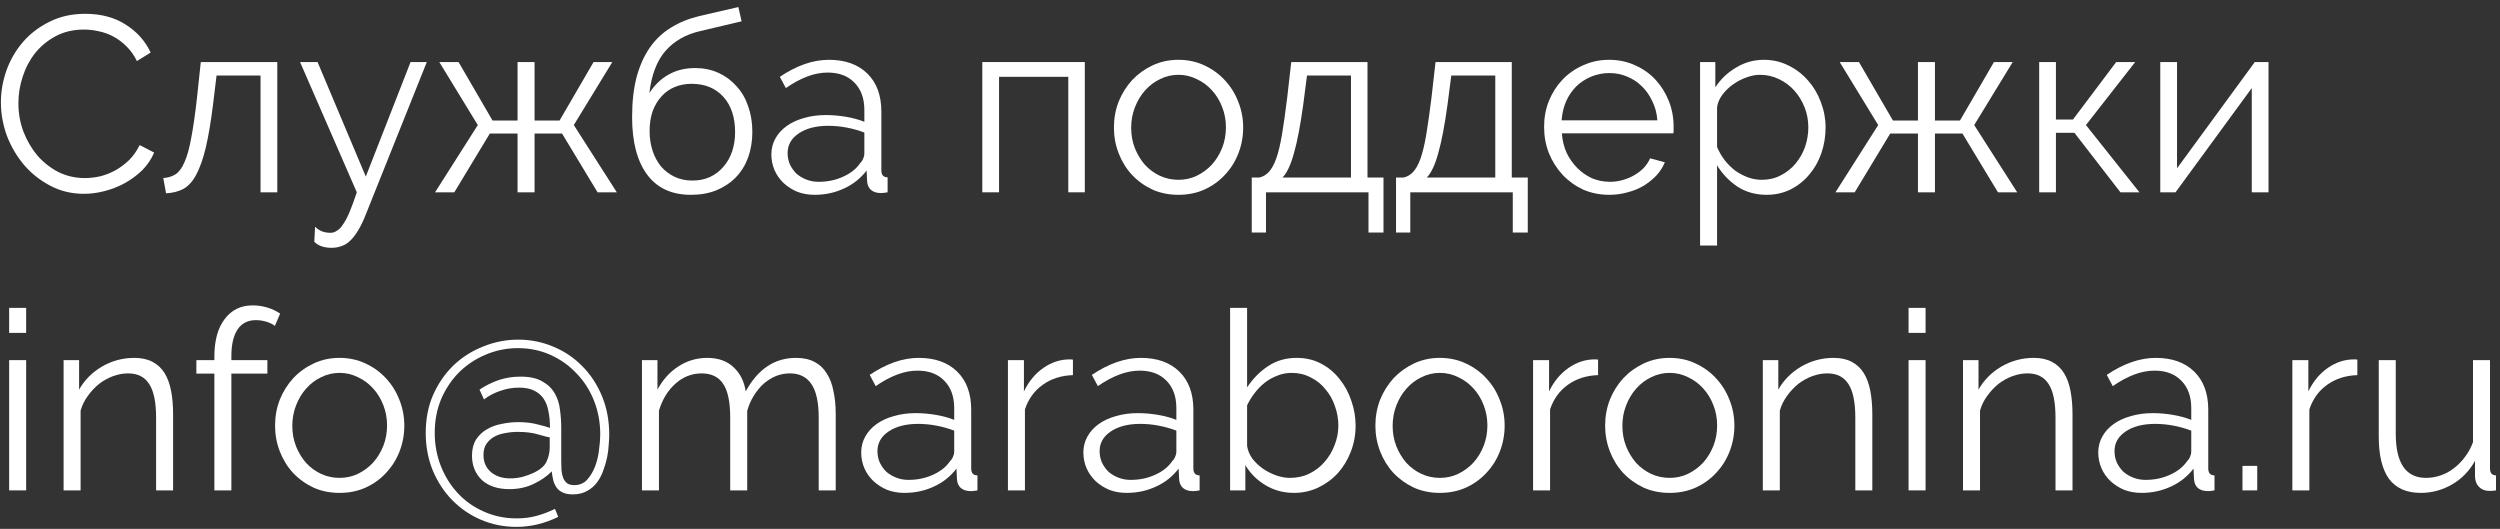 <?xml version="1.0" encoding="UTF-8"?> <svg xmlns="http://www.w3.org/2000/svg" width="260" height="55" viewBox="0 0 260 55" fill="none"><rect x="0" y="0" width="260" height="55" fill="#333333" stroke="none"/> <path d="M0.094 10.64C0.094 9.531 0.284 8.43 0.666 7.338C1.064 6.229 1.636 5.241 2.382 4.374C3.127 3.508 4.046 2.806 5.138 2.268C6.23 1.714 7.469 1.436 8.856 1.436C10.502 1.436 11.906 1.809 13.068 2.554C14.246 3.3 15.113 4.27 15.668 5.466L14.238 6.35C13.943 5.744 13.579 5.232 13.146 4.816C12.73 4.4 12.279 4.062 11.794 3.802C11.308 3.542 10.806 3.36 10.286 3.256C9.766 3.135 9.254 3.074 8.752 3.074C7.642 3.074 6.663 3.3 5.814 3.75C4.964 4.201 4.245 4.79 3.656 5.518C3.084 6.246 2.65 7.07 2.356 7.988C2.061 8.89 1.914 9.808 1.914 10.744C1.914 11.767 2.087 12.746 2.434 13.682C2.798 14.618 3.283 15.45 3.89 16.178C4.514 16.889 5.242 17.461 6.074 17.894C6.923 18.31 7.842 18.518 8.83 18.518C9.35 18.518 9.878 18.458 10.416 18.336C10.97 18.198 11.499 17.99 12.002 17.712C12.522 17.418 12.998 17.062 13.432 16.646C13.865 16.213 14.229 15.693 14.524 15.086L16.032 15.866C15.737 16.56 15.321 17.175 14.784 17.712C14.246 18.232 13.648 18.674 12.99 19.038C12.331 19.402 11.629 19.68 10.884 19.87C10.156 20.061 9.436 20.156 8.726 20.156C7.46 20.156 6.299 19.879 5.242 19.324C4.184 18.77 3.274 18.05 2.512 17.166C1.749 16.265 1.151 15.251 0.718 14.124C0.302 12.98 0.094 11.819 0.094 10.64Z" fill="white"></path> <path d="M16.982 18.518C17.467 18.484 17.892 18.354 18.256 18.128C18.62 17.886 18.932 17.461 19.192 16.854C19.469 16.23 19.703 15.381 19.894 14.306C20.102 13.232 20.301 11.836 20.492 10.12L20.882 6.454H28.838V20H27.096V7.858H22.52L22.156 10.874C21.931 12.677 21.679 14.168 21.402 15.346C21.125 16.508 20.795 17.444 20.414 18.154C20.05 18.848 19.608 19.342 19.088 19.636C18.568 19.914 17.961 20.07 17.268 20.104L16.982 18.518Z" fill="white"></path> <path d="M32.766 23.588C33.026 23.831 33.286 23.996 33.546 24.082C33.806 24.169 34.084 24.212 34.378 24.212C34.603 24.212 34.82 24.143 35.028 24.004C35.254 23.883 35.47 23.658 35.678 23.328C35.904 23.016 36.129 22.592 36.354 22.054C36.58 21.517 36.831 20.832 37.108 20L31.206 6.454H33.026L38.044 18.362L42.698 6.454H44.388L38.07 22.236C37.81 22.912 37.541 23.476 37.264 23.926C37.004 24.377 36.727 24.741 36.432 25.018C36.155 25.296 35.852 25.486 35.522 25.59C35.21 25.712 34.864 25.772 34.482 25.772C33.702 25.772 33.104 25.564 32.688 25.148L32.766 23.588Z" fill="white"></path> <path d="M47.69 6.454L51.226 12.538H53.826V6.454H55.594V12.538H58.194L61.73 6.454H63.68L59.676 13.006L64.148 20H62.146L58.454 13.89H55.594V20H53.826V13.89H50.94L47.248 20H45.246L49.692 13.006L45.688 6.454H47.69Z" fill="white"></path> <path d="M72.836 3.23C71.31 3.577 70.097 4.27 69.196 5.31C68.312 6.333 67.757 7.789 67.532 9.678C68.069 8.846 68.736 8.205 69.534 7.754C70.331 7.304 71.25 7.078 72.29 7.078C73.174 7.078 73.98 7.243 74.708 7.572C75.436 7.902 76.06 8.361 76.58 8.95C77.117 9.522 77.524 10.216 77.802 11.03C78.096 11.845 78.244 12.738 78.244 13.708C78.244 14.679 78.096 15.572 77.802 16.386C77.507 17.184 77.082 17.868 76.528 18.44C75.973 19.012 75.297 19.463 74.5 19.792C73.72 20.104 72.836 20.26 71.848 20.26C69.854 20.26 68.338 19.558 67.298 18.154C66.258 16.75 65.738 14.757 65.738 12.174C65.738 10.597 65.894 9.21 66.206 8.014C66.535 6.818 66.994 5.796 67.584 4.946C68.19 4.08 68.927 3.386 69.794 2.866C70.66 2.329 71.64 1.93 72.732 1.67L76.788 0.734L77.126 2.216L72.836 3.23ZM67.558 13.63C67.558 14.358 67.662 15.043 67.87 15.684C68.078 16.308 68.372 16.854 68.754 17.322C69.152 17.773 69.62 18.128 70.158 18.388C70.712 18.648 71.328 18.778 72.004 18.778C72.68 18.778 73.286 18.657 73.824 18.414C74.378 18.154 74.846 17.799 75.228 17.348C75.626 16.898 75.93 16.369 76.138 15.762C76.346 15.138 76.45 14.462 76.45 13.734C76.45 12.192 76.042 10.97 75.228 10.068C74.413 9.167 73.312 8.716 71.926 8.716C71.284 8.716 70.695 8.829 70.158 9.054C69.62 9.28 69.161 9.609 68.78 10.042C68.398 10.458 68.095 10.97 67.87 11.576C67.662 12.183 67.558 12.868 67.558 13.63Z" fill="white"></path> <path d="M84.719 20.26C84.078 20.26 83.48 20.156 82.925 19.948C82.388 19.723 81.911 19.42 81.495 19.038C81.096 18.657 80.784 18.215 80.559 17.712C80.334 17.192 80.221 16.638 80.221 16.048C80.221 15.459 80.36 14.913 80.637 14.41C80.914 13.908 81.304 13.474 81.807 13.11C82.31 12.746 82.908 12.469 83.601 12.278C84.294 12.07 85.057 11.966 85.889 11.966C86.582 11.966 87.284 12.027 87.995 12.148C88.706 12.27 89.338 12.443 89.893 12.668V11.446C89.893 10.25 89.555 9.306 88.879 8.612C88.203 7.902 87.267 7.546 86.071 7.546C85.378 7.546 84.667 7.685 83.939 7.962C83.211 8.24 82.474 8.638 81.729 9.158L81.105 7.988C82.856 6.81 84.554 6.22 86.201 6.22C87.9 6.22 89.234 6.697 90.205 7.65C91.176 8.604 91.661 9.921 91.661 11.602V17.712C91.661 18.198 91.878 18.44 92.311 18.44V20C92.016 20.052 91.791 20.078 91.635 20.078C91.184 20.078 90.829 19.966 90.569 19.74C90.326 19.515 90.196 19.203 90.179 18.804L90.127 17.738C89.503 18.553 88.714 19.177 87.761 19.61C86.825 20.044 85.811 20.26 84.719 20.26ZM85.135 18.908C86.054 18.908 86.894 18.735 87.657 18.388C88.437 18.042 89.026 17.582 89.425 17.01C89.581 16.854 89.694 16.69 89.763 16.516C89.85 16.326 89.893 16.152 89.893 15.996V13.786C89.304 13.561 88.688 13.388 88.047 13.266C87.423 13.145 86.782 13.084 86.123 13.084C84.875 13.084 83.861 13.344 83.081 13.864C82.301 14.384 81.911 15.069 81.911 15.918C81.911 16.334 81.989 16.724 82.145 17.088C82.318 17.452 82.544 17.773 82.821 18.05C83.116 18.31 83.462 18.518 83.861 18.674C84.26 18.83 84.684 18.908 85.135 18.908Z" fill="white"></path> <path d="M112.819 20H111.103V7.988H103.901V20H102.159V6.454H112.819V20Z" fill="white"></path> <path d="M122.556 20.26C121.568 20.26 120.666 20.078 119.852 19.714C119.037 19.333 118.326 18.822 117.72 18.18C117.13 17.539 116.671 16.794 116.342 15.944C116.012 15.095 115.848 14.202 115.848 13.266C115.848 12.313 116.012 11.412 116.342 10.562C116.688 9.713 117.156 8.968 117.746 8.326C118.352 7.685 119.063 7.174 119.878 6.792C120.692 6.411 121.585 6.22 122.556 6.22C123.526 6.22 124.419 6.411 125.234 6.792C126.066 7.174 126.776 7.685 127.366 8.326C127.972 8.968 128.44 9.713 128.77 10.562C129.116 11.412 129.29 12.313 129.29 13.266C129.29 14.202 129.125 15.095 128.796 15.944C128.466 16.794 127.998 17.539 127.392 18.18C126.802 18.822 126.092 19.333 125.26 19.714C124.445 20.078 123.544 20.26 122.556 20.26ZM117.642 13.292C117.642 14.055 117.772 14.766 118.032 15.424C118.292 16.066 118.638 16.638 119.072 17.14C119.522 17.626 120.042 18.007 120.632 18.284C121.238 18.562 121.88 18.7 122.556 18.7C123.232 18.7 123.864 18.562 124.454 18.284C125.06 17.99 125.589 17.6 126.04 17.114C126.49 16.612 126.846 16.031 127.106 15.372C127.366 14.714 127.496 14.003 127.496 13.24C127.496 12.495 127.366 11.793 127.106 11.134C126.846 10.458 126.49 9.878 126.04 9.392C125.589 8.89 125.06 8.5 124.454 8.222C123.864 7.928 123.232 7.78 122.556 7.78C121.88 7.78 121.247 7.928 120.658 8.222C120.068 8.5 119.548 8.89 119.098 9.392C118.647 9.895 118.292 10.484 118.032 11.16C117.772 11.819 117.642 12.53 117.642 13.292Z" fill="white"></path> <path d="M130.181 18.466H130.961C131.342 18.38 131.671 18.189 131.949 17.894C132.243 17.582 132.503 17.114 132.729 16.49C132.954 15.849 133.153 15.017 133.327 13.994C133.5 12.954 133.682 11.663 133.873 10.12L134.289 6.454H142.219V18.466H143.883V24.186H142.323V20H131.663V24.186H130.181V18.466ZM140.503 18.466V7.858H135.927L135.537 10.874C135.242 13.024 134.921 14.705 134.575 15.918C134.245 17.132 133.847 17.981 133.379 18.466H140.503Z" fill="white"></path> <path d="M145.187 18.466H145.967C146.348 18.38 146.677 18.189 146.955 17.894C147.249 17.582 147.509 17.114 147.735 16.49C147.96 15.849 148.159 15.017 148.333 13.994C148.506 12.954 148.688 11.663 148.879 10.12L149.295 6.454H157.225V18.466H158.889V24.186H157.329V20H146.669V24.186H145.187V18.466ZM155.509 18.466V7.858H150.933L150.543 10.874C150.248 13.024 149.927 14.705 149.581 15.918C149.251 17.132 148.853 17.981 148.385 18.466H155.509Z" fill="white"></path> <path d="M167.372 20.26C166.384 20.26 165.474 20.078 164.642 19.714C163.827 19.333 163.117 18.822 162.51 18.18C161.903 17.522 161.427 16.768 161.08 15.918C160.751 15.069 160.586 14.159 160.586 13.188C160.586 12.235 160.751 11.342 161.08 10.51C161.427 9.661 161.895 8.924 162.484 8.3C163.091 7.659 163.81 7.156 164.642 6.792C165.474 6.411 166.375 6.22 167.346 6.22C168.334 6.22 169.235 6.411 170.05 6.792C170.882 7.156 171.593 7.659 172.182 8.3C172.771 8.942 173.231 9.678 173.56 10.51C173.889 11.342 174.054 12.226 174.054 13.162C174.054 13.301 174.054 13.44 174.054 13.578C174.054 13.717 174.045 13.812 174.028 13.864H162.432C162.484 14.592 162.649 15.268 162.926 15.892C163.221 16.499 163.593 17.028 164.044 17.478C164.495 17.929 165.006 18.284 165.578 18.544C166.167 18.787 166.791 18.908 167.45 18.908C167.883 18.908 168.317 18.848 168.75 18.726C169.183 18.605 169.582 18.44 169.946 18.232C170.31 18.024 170.639 17.773 170.934 17.478C171.229 17.166 171.454 16.828 171.61 16.464L173.144 16.88C172.936 17.383 172.641 17.842 172.26 18.258C171.879 18.657 171.437 19.012 170.934 19.324C170.431 19.619 169.877 19.844 169.27 20C168.663 20.174 168.031 20.26 167.372 20.26ZM172.364 12.512C172.312 11.784 172.139 11.126 171.844 10.536C171.567 9.93 171.203 9.41 170.752 8.976C170.319 8.543 169.807 8.205 169.218 7.962C168.646 7.72 168.031 7.598 167.372 7.598C166.713 7.598 166.089 7.72 165.5 7.962C164.911 8.205 164.391 8.543 163.94 8.976C163.507 9.41 163.151 9.93 162.874 10.536C162.614 11.143 162.458 11.802 162.406 12.512H172.364Z" fill="white"></path> <path d="M183.724 20.26C182.58 20.26 181.566 19.974 180.682 19.402C179.815 18.813 179.113 18.076 178.576 17.192V25.538H176.808V6.454H178.394V9.08C178.948 8.231 179.668 7.546 180.552 7.026C181.436 6.489 182.398 6.22 183.438 6.22C184.374 6.22 185.232 6.42 186.012 6.818C186.792 7.2 187.468 7.72 188.04 8.378C188.612 9.02 189.054 9.765 189.366 10.614C189.695 11.464 189.86 12.339 189.86 13.24C189.86 14.194 189.712 15.095 189.418 15.944C189.123 16.794 188.698 17.539 188.144 18.18C187.606 18.822 186.956 19.333 186.194 19.714C185.448 20.078 184.625 20.26 183.724 20.26ZM183.23 18.7C183.958 18.7 184.616 18.544 185.206 18.232C185.812 17.92 186.324 17.513 186.74 17.01C187.173 16.49 187.502 15.91 187.728 15.268C187.953 14.61 188.066 13.934 188.066 13.24C188.066 12.512 187.936 11.819 187.676 11.16C187.416 10.502 187.06 9.921 186.61 9.418C186.159 8.916 185.622 8.517 184.998 8.222C184.391 7.928 183.733 7.78 183.022 7.78C182.571 7.78 182.094 7.876 181.592 8.066C181.106 8.24 180.647 8.482 180.214 8.794C179.798 9.089 179.434 9.444 179.122 9.86C178.827 10.259 178.645 10.684 178.576 11.134V15.294C178.784 15.78 179.044 16.23 179.356 16.646C179.685 17.062 180.049 17.426 180.448 17.738C180.864 18.033 181.306 18.267 181.774 18.44C182.242 18.614 182.727 18.7 183.23 18.7Z" fill="white"></path> <path d="M193.331 6.454L196.867 12.538H199.467V6.454H201.235V12.538H203.835L207.371 6.454H209.321L205.317 13.006L209.789 20H207.787L204.095 13.89H201.235V20H199.467V13.89H196.581L192.889 20H190.887L195.333 13.006L191.329 6.454H193.331Z" fill="white"></path> <path d="M220.083 6.454H222.059L216.937 13.006L222.501 20H220.525L215.741 13.812H213.817V20H212.075V6.454H213.817V12.434H215.585L220.083 6.454Z" fill="white"></path> <path d="M226.411 17.504L234.497 6.454H235.927V20H234.185V9.158L226.255 20H224.669V6.454H226.411V17.504Z" fill="white"></path> <path d="M0.952 51V37.454H2.72V51H0.952ZM0.952 34.62V32.02H2.72V34.62H0.952Z" fill="white"></path> <path d="M18.002 51H16.234V43.434C16.234 41.822 15.991 40.652 15.506 39.924C15.038 39.196 14.31 38.832 13.322 38.832C12.802 38.832 12.282 38.928 11.762 39.118C11.242 39.309 10.757 39.578 10.306 39.924C9.873 40.271 9.483 40.687 9.136 41.172C8.789 41.64 8.538 42.152 8.382 42.706V51H6.614V37.454H8.226V40.522C8.781 39.534 9.569 38.737 10.592 38.13C11.632 37.524 12.758 37.22 13.972 37.22C14.717 37.22 15.35 37.359 15.87 37.636C16.39 37.914 16.806 38.304 17.118 38.806C17.43 39.309 17.655 39.924 17.794 40.652C17.933 41.38 18.002 42.186 18.002 43.07V51Z" fill="white"></path> <path d="M22.295 51V38.858H20.423V37.454H22.295V37.09C22.295 35.426 22.65 34.126 23.361 33.19C24.072 32.237 25.042 31.76 26.273 31.76C26.81 31.76 27.33 31.838 27.833 31.994C28.336 32.15 28.769 32.358 29.133 32.618L28.587 33.892C28.344 33.702 28.041 33.554 27.677 33.45C27.33 33.346 26.975 33.294 26.611 33.294C25.779 33.294 25.146 33.615 24.713 34.256C24.28 34.898 24.063 35.825 24.063 37.038V37.454H27.807V38.858H24.063V51H22.295Z" fill="white"></path> <path d="M35.314 51.26C34.326 51.26 33.424 51.078 32.61 50.714C31.795 50.333 31.084 49.822 30.478 49.18C29.888 48.539 29.429 47.794 29.1 46.944C28.77 46.095 28.606 45.202 28.606 44.266C28.606 43.313 28.77 42.412 29.1 41.562C29.446 40.713 29.914 39.968 30.504 39.326C31.11 38.685 31.821 38.174 32.636 37.792C33.45 37.411 34.343 37.22 35.314 37.22C36.284 37.22 37.177 37.411 37.992 37.792C38.824 38.174 39.534 38.685 40.124 39.326C40.73 39.968 41.198 40.713 41.528 41.562C41.874 42.412 42.048 43.313 42.048 44.266C42.048 45.202 41.883 46.095 41.554 46.944C41.224 47.794 40.756 48.539 40.15 49.18C39.56 49.822 38.85 50.333 38.018 50.714C37.203 51.078 36.302 51.26 35.314 51.26ZM30.4 44.292C30.4 45.055 30.53 45.766 30.79 46.424C31.05 47.066 31.396 47.638 31.83 48.14C32.28 48.626 32.8 49.007 33.39 49.284C33.996 49.562 34.638 49.7 35.314 49.7C35.99 49.7 36.622 49.562 37.212 49.284C37.818 48.99 38.347 48.6 38.798 48.114C39.248 47.612 39.604 47.031 39.864 46.372C40.124 45.714 40.254 45.003 40.254 44.24C40.254 43.495 40.124 42.793 39.864 42.134C39.604 41.458 39.248 40.878 38.798 40.392C38.347 39.89 37.818 39.5 37.212 39.222C36.622 38.928 35.99 38.78 35.314 38.78C34.638 38.78 34.005 38.928 33.416 39.222C32.826 39.5 32.306 39.89 31.856 40.392C31.405 40.895 31.05 41.484 30.79 42.16C30.53 42.819 30.4 43.53 30.4 44.292Z" fill="white"></path> <path d="M53.897 35.322C55.179 35.322 56.392 35.565 57.536 36.05C58.681 36.518 59.686 37.194 60.553 38.078C61.419 38.945 62.104 39.985 62.606 41.198C63.109 42.412 63.361 43.755 63.361 45.228C63.361 45.471 63.343 45.8 63.309 46.216C63.291 46.615 63.239 47.04 63.153 47.49C63.066 47.941 62.936 48.4 62.763 48.868C62.606 49.336 62.39 49.761 62.112 50.142C61.835 50.524 61.489 50.827 61.072 51.052C60.657 51.295 60.154 51.416 59.565 51.416C59.131 51.416 58.776 51.347 58.498 51.208C58.239 51.087 58.031 50.914 57.874 50.688C57.718 50.463 57.606 50.212 57.536 49.934C57.467 49.64 57.415 49.336 57.38 49.024C56.895 49.527 56.271 49.96 55.508 50.324C54.746 50.688 53.905 50.87 52.986 50.87C51.756 50.87 50.794 50.55 50.1 49.908C49.425 49.25 49.087 48.409 49.087 47.386C49.087 46.728 49.225 46.173 49.502 45.722C49.797 45.272 50.17 44.916 50.62 44.656C51.089 44.379 51.608 44.188 52.181 44.084C52.752 43.963 53.325 43.902 53.897 43.902C54.659 43.902 55.327 43.98 55.898 44.136C56.471 44.275 56.904 44.396 57.199 44.5C57.199 43.876 57.147 43.313 57.042 42.81C56.956 42.29 56.791 41.848 56.548 41.484C56.306 41.12 55.977 40.834 55.56 40.626C55.145 40.418 54.616 40.314 53.974 40.314C53.298 40.314 52.648 40.427 52.025 40.652C51.401 40.86 50.837 41.155 50.334 41.536L49.867 40.522C50.49 40.106 51.149 39.777 51.843 39.534C52.553 39.292 53.316 39.17 54.13 39.17C55.084 39.17 55.838 39.335 56.392 39.664C56.965 39.976 57.398 40.392 57.693 40.912C57.987 41.415 58.169 41.987 58.239 42.628C58.325 43.252 58.368 43.876 58.368 44.5V47.854C58.368 48.236 58.377 48.591 58.395 48.92C58.429 49.232 58.49 49.501 58.577 49.726C58.681 49.952 58.819 50.134 58.992 50.272C59.183 50.394 59.426 50.454 59.721 50.454C60.258 50.454 60.7 50.272 61.047 49.908C61.393 49.527 61.67 49.068 61.879 48.53C62.087 47.993 62.225 47.421 62.294 46.814C62.381 46.19 62.425 45.644 62.425 45.176C62.425 43.928 62.208 42.758 61.775 41.666C61.341 40.574 60.734 39.63 59.955 38.832C59.192 38.018 58.291 37.376 57.251 36.908C56.211 36.44 55.084 36.206 53.87 36.206C52.692 36.206 51.574 36.432 50.517 36.882C49.477 37.316 48.558 37.922 47.761 38.702C46.98 39.482 46.356 40.41 45.889 41.484C45.438 42.559 45.212 43.738 45.212 45.02C45.212 46.251 45.429 47.412 45.862 48.504C46.296 49.579 46.885 50.515 47.63 51.312C48.393 52.127 49.294 52.76 50.334 53.21C51.374 53.678 52.51 53.912 53.74 53.912C54.486 53.912 55.17 53.826 55.794 53.652C56.436 53.479 57.077 53.236 57.718 52.924L58.056 53.756C57.346 54.103 56.627 54.363 55.898 54.536C55.17 54.71 54.443 54.796 53.715 54.796C52.414 54.796 51.193 54.554 50.048 54.068C48.904 53.583 47.899 52.898 47.032 52.014C46.183 51.148 45.507 50.116 45.005 48.92C44.519 47.724 44.276 46.424 44.276 45.02C44.276 43.547 44.536 42.221 45.056 41.042C45.594 39.846 46.304 38.824 47.188 37.974C48.09 37.125 49.121 36.475 50.282 36.024C51.444 35.556 52.648 35.322 53.897 35.322ZM55.483 49.18C56.211 48.834 56.67 48.426 56.861 47.958C57.069 47.49 57.172 47.014 57.172 46.528V45.488C56.947 45.454 56.54 45.35 55.95 45.176C55.379 45.003 54.676 44.916 53.844 44.916C53.394 44.916 52.952 44.96 52.519 45.046C52.085 45.116 51.704 45.246 51.374 45.436C51.045 45.627 50.776 45.878 50.569 46.19C50.378 46.485 50.282 46.866 50.282 47.334C50.282 48.062 50.542 48.652 51.062 49.102C51.583 49.536 52.25 49.752 53.065 49.752C53.498 49.752 53.922 49.7 54.339 49.596C54.772 49.475 55.153 49.336 55.483 49.18Z" fill="white"></path> <path d="M86.914 51H85.146V43.434C85.146 41.857 84.895 40.696 84.392 39.95C83.89 39.205 83.144 38.832 82.156 38.832C81.636 38.832 81.142 38.928 80.674 39.118C80.224 39.309 79.799 39.578 79.4 39.924C79.019 40.271 78.681 40.687 78.386 41.172C78.092 41.64 77.866 42.16 77.71 42.732V51H75.942V43.434C75.942 41.822 75.7 40.652 75.214 39.924C74.729 39.196 73.984 38.832 72.978 38.832C71.956 38.832 71.046 39.188 70.248 39.898C69.451 40.609 68.879 41.545 68.532 42.706V51H66.764V37.454H68.376V40.522C68.931 39.482 69.659 38.676 70.56 38.104C71.462 37.515 72.458 37.22 73.55 37.22C74.694 37.22 75.604 37.541 76.28 38.182C76.974 38.824 77.398 39.664 77.554 40.704C78.82 38.382 80.562 37.22 82.78 37.22C83.543 37.22 84.184 37.359 84.704 37.636C85.242 37.914 85.666 38.312 85.978 38.832C86.308 39.335 86.542 39.95 86.68 40.678C86.836 41.389 86.914 42.186 86.914 43.07V51Z" fill="white"></path> <path d="M94.063 51.26C93.421 51.26 92.823 51.156 92.269 50.948C91.731 50.723 91.255 50.42 90.839 50.038C90.44 49.657 90.128 49.215 89.903 48.712C89.677 48.192 89.565 47.638 89.565 47.048C89.565 46.459 89.704 45.913 89.981 45.41C90.258 44.908 90.648 44.474 91.151 44.11C91.653 43.746 92.251 43.469 92.945 43.278C93.638 43.07 94.401 42.966 95.233 42.966C95.926 42.966 96.628 43.027 97.339 43.148C98.049 43.27 98.682 43.443 99.237 43.668V42.446C99.237 41.25 98.899 40.306 98.223 39.612C97.547 38.902 96.611 38.546 95.415 38.546C94.722 38.546 94.011 38.685 93.283 38.962C92.555 39.24 91.818 39.638 91.073 40.158L90.449 38.988C92.2 37.81 93.898 37.22 95.545 37.22C97.243 37.22 98.578 37.697 99.549 38.65C100.519 39.604 101.005 40.921 101.005 42.602V48.712C101.005 49.198 101.221 49.44 101.655 49.44V51C101.36 51.052 101.135 51.078 100.979 51.078C100.528 51.078 100.173 50.966 99.913 50.74C99.67 50.515 99.54 50.203 99.523 49.804L99.471 48.738C98.847 49.553 98.058 50.177 97.105 50.61C96.169 51.044 95.155 51.26 94.063 51.26ZM94.479 49.908C95.397 49.908 96.238 49.735 97.001 49.388C97.781 49.042 98.37 48.582 98.769 48.01C98.925 47.854 99.037 47.69 99.107 47.516C99.194 47.326 99.237 47.152 99.237 46.996V44.786C98.647 44.561 98.032 44.388 97.391 44.266C96.767 44.145 96.126 44.084 95.467 44.084C94.219 44.084 93.205 44.344 92.425 44.864C91.645 45.384 91.255 46.069 91.255 46.918C91.255 47.334 91.333 47.724 91.489 48.088C91.662 48.452 91.888 48.773 92.165 49.05C92.46 49.31 92.806 49.518 93.205 49.674C93.603 49.83 94.028 49.908 94.479 49.908Z" fill="white"></path> <path d="M111.585 39.014C110.389 39.049 109.349 39.378 108.465 40.002C107.581 40.626 106.957 41.484 106.593 42.576V51H104.825V37.454H106.489V40.704C106.991 39.664 107.667 38.85 108.517 38.26C109.366 37.671 110.276 37.376 111.247 37.376C111.385 37.376 111.498 37.385 111.585 37.402V39.014Z" fill="white"></path> <path d="M117.168 51.26C116.527 51.26 115.929 51.156 115.374 50.948C114.837 50.723 114.36 50.42 113.944 50.038C113.546 49.657 113.234 49.215 113.008 48.712C112.783 48.192 112.67 47.638 112.67 47.048C112.67 46.459 112.809 45.913 113.086 45.41C113.364 44.908 113.754 44.474 114.256 44.11C114.759 43.746 115.357 43.469 116.05 43.278C116.744 43.07 117.506 42.966 118.338 42.966C119.032 42.966 119.734 43.027 120.444 43.148C121.155 43.27 121.788 43.443 122.342 43.668V42.446C122.342 41.25 122.004 40.306 121.328 39.612C120.652 38.902 119.716 38.546 118.52 38.546C117.827 38.546 117.116 38.685 116.388 38.962C115.66 39.24 114.924 39.638 114.178 40.158L113.554 38.988C115.305 37.81 117.004 37.22 118.65 37.22C120.349 37.22 121.684 37.697 122.654 38.65C123.625 39.604 124.11 40.921 124.11 42.602V48.712C124.11 49.198 124.327 49.44 124.76 49.44V51C124.466 51.052 124.24 51.078 124.084 51.078C123.634 51.078 123.278 50.966 123.018 50.74C122.776 50.515 122.646 50.203 122.628 49.804L122.576 48.738C121.952 49.553 121.164 50.177 120.21 50.61C119.274 51.044 118.26 51.26 117.168 51.26ZM117.584 49.908C118.503 49.908 119.344 49.735 120.106 49.388C120.886 49.042 121.476 48.582 121.874 48.01C122.03 47.854 122.143 47.69 122.212 47.516C122.299 47.326 122.342 47.152 122.342 46.996V44.786C121.753 44.561 121.138 44.388 120.496 44.266C119.872 44.145 119.231 44.084 118.572 44.084C117.324 44.084 116.31 44.344 115.53 44.864C114.75 45.384 114.36 46.069 114.36 46.918C114.36 47.334 114.438 47.724 114.594 48.088C114.768 48.452 114.993 48.773 115.27 49.05C115.565 49.31 115.912 49.518 116.31 49.674C116.709 49.83 117.134 49.908 117.584 49.908Z" fill="white"></path> <path d="M134.56 51.26C133.486 51.26 132.498 50.992 131.596 50.454C130.712 49.917 130.019 49.224 129.516 48.374V51H127.93V32.02H129.698V40.288C130.305 39.37 131.033 38.633 131.882 38.078C132.732 37.506 133.72 37.22 134.846 37.22C135.8 37.22 136.649 37.42 137.394 37.818C138.157 38.217 138.798 38.754 139.318 39.43C139.856 40.089 140.263 40.843 140.54 41.692C140.835 42.524 140.982 43.382 140.982 44.266C140.982 45.22 140.818 46.121 140.488 46.97C140.159 47.82 139.708 48.565 139.136 49.206C138.564 49.83 137.88 50.333 137.082 50.714C136.302 51.078 135.462 51.26 134.56 51.26ZM134.144 49.7C134.89 49.7 135.566 49.553 136.172 49.258C136.796 48.946 137.325 48.539 137.758 48.036C138.209 47.516 138.556 46.936 138.798 46.294C139.058 45.636 139.188 44.96 139.188 44.266C139.188 43.556 139.067 42.871 138.824 42.212C138.599 41.554 138.27 40.973 137.836 40.47C137.42 39.95 136.909 39.543 136.302 39.248C135.713 38.936 135.063 38.78 134.352 38.78C133.815 38.78 133.312 38.876 132.844 39.066C132.376 39.24 131.943 39.482 131.544 39.794C131.146 40.106 130.79 40.47 130.478 40.886C130.166 41.285 129.906 41.71 129.698 42.16V46.372C129.768 46.84 129.95 47.282 130.244 47.698C130.556 48.097 130.92 48.444 131.336 48.738C131.77 49.033 132.229 49.267 132.714 49.44C133.217 49.614 133.694 49.7 134.144 49.7Z" fill="white"></path> <path d="M149.749 51.26C148.761 51.26 147.86 51.078 147.045 50.714C146.23 50.333 145.52 49.822 144.913 49.18C144.324 48.539 143.864 47.794 143.535 46.944C143.206 46.095 143.041 45.202 143.041 44.266C143.041 43.313 143.206 42.412 143.535 41.562C143.882 40.713 144.35 39.968 144.939 39.326C145.546 38.685 146.256 38.174 147.071 37.792C147.886 37.411 148.778 37.22 149.749 37.22C150.72 37.22 151.612 37.411 152.427 37.792C153.259 38.174 153.97 38.685 154.559 39.326C155.166 39.968 155.634 40.713 155.963 41.562C156.31 42.412 156.483 43.313 156.483 44.266C156.483 45.202 156.318 46.095 155.989 46.944C155.66 47.794 155.192 48.539 154.585 49.18C153.996 49.822 153.285 50.333 152.453 50.714C151.638 51.078 150.737 51.26 149.749 51.26ZM144.835 44.292C144.835 45.055 144.965 45.766 145.225 46.424C145.485 47.066 145.832 47.638 146.265 48.14C146.716 48.626 147.236 49.007 147.825 49.284C148.432 49.562 149.073 49.7 149.749 49.7C150.425 49.7 151.058 49.562 151.647 49.284C152.254 48.99 152.782 48.6 153.233 48.114C153.684 47.612 154.039 47.031 154.299 46.372C154.559 45.714 154.689 45.003 154.689 44.24C154.689 43.495 154.559 42.793 154.299 42.134C154.039 41.458 153.684 40.878 153.233 40.392C152.782 39.89 152.254 39.5 151.647 39.222C151.058 38.928 150.425 38.78 149.749 38.78C149.073 38.78 148.44 38.928 147.851 39.222C147.262 39.5 146.742 39.89 146.291 40.392C145.84 40.895 145.485 41.484 145.225 42.16C144.965 42.819 144.835 43.53 144.835 44.292Z" fill="white"></path> <path d="M166.2 39.014C165.004 39.049 163.964 39.378 163.08 40.002C162.196 40.626 161.572 41.484 161.208 42.576V51H159.44V37.454H161.104V40.704C161.607 39.664 162.283 38.85 163.132 38.26C163.981 37.671 164.891 37.376 165.862 37.376C166.001 37.376 166.113 37.385 166.2 37.402V39.014Z" fill="white"></path> <path d="M173.642 51.26C172.654 51.26 171.752 51.078 170.938 50.714C170.123 50.333 169.412 49.822 168.806 49.18C168.216 48.539 167.757 47.794 167.428 46.944C167.098 46.095 166.934 45.202 166.934 44.266C166.934 43.313 167.098 42.412 167.428 41.562C167.774 40.713 168.242 39.968 168.832 39.326C169.438 38.685 170.149 38.174 170.964 37.792C171.778 37.411 172.671 37.22 173.642 37.22C174.612 37.22 175.505 37.411 176.32 37.792C177.152 38.174 177.862 38.685 178.452 39.326C179.058 39.968 179.526 40.713 179.856 41.562C180.202 42.412 180.376 43.313 180.376 44.266C180.376 45.202 180.211 46.095 179.882 46.944C179.552 47.794 179.084 48.539 178.478 49.18C177.888 49.822 177.178 50.333 176.346 50.714C175.531 51.078 174.63 51.26 173.642 51.26ZM168.728 44.292C168.728 45.055 168.858 45.766 169.118 46.424C169.378 47.066 169.724 47.638 170.158 48.14C170.608 48.626 171.128 49.007 171.718 49.284C172.324 49.562 172.966 49.7 173.642 49.7C174.318 49.7 174.95 49.562 175.54 49.284C176.146 48.99 176.675 48.6 177.126 48.114C177.576 47.612 177.932 47.031 178.192 46.372C178.452 45.714 178.582 45.003 178.582 44.24C178.582 43.495 178.452 42.793 178.192 42.134C177.932 41.458 177.576 40.878 177.126 40.392C176.675 39.89 176.146 39.5 175.54 39.222C174.95 38.928 174.318 38.78 173.642 38.78C172.966 38.78 172.333 38.928 171.744 39.222C171.154 39.5 170.634 39.89 170.184 40.392C169.733 40.895 169.378 41.484 169.118 42.16C168.858 42.819 168.728 43.53 168.728 44.292Z" fill="white"></path> <path d="M194.721 51H192.953V43.434C192.953 41.822 192.71 40.652 192.225 39.924C191.757 39.196 191.029 38.832 190.041 38.832C189.521 38.832 189.001 38.928 188.481 39.118C187.961 39.309 187.475 39.578 187.025 39.924C186.591 40.271 186.201 40.687 185.855 41.172C185.508 41.64 185.257 42.152 185.101 42.706V51H183.333V37.454H184.945V40.522C185.499 39.534 186.288 38.737 187.311 38.13C188.351 37.524 189.477 37.22 190.691 37.22C191.436 37.22 192.069 37.359 192.589 37.636C193.109 37.914 193.525 38.304 193.837 38.806C194.149 39.309 194.374 39.924 194.513 40.652C194.651 41.38 194.721 42.186 194.721 43.07V51Z" fill="white"></path> <path d="M198.491 51V37.454H200.259V51H198.491ZM198.491 34.62V32.02H200.259V34.62H198.491Z" fill="white"></path> <path d="M215.541 51H213.773V43.434C213.773 41.822 213.53 40.652 213.045 39.924C212.577 39.196 211.849 38.832 210.861 38.832C210.341 38.832 209.821 38.928 209.301 39.118C208.781 39.309 208.296 39.578 207.845 39.924C207.412 40.271 207.022 40.687 206.675 41.172C206.328 41.64 206.077 42.152 205.921 42.706V51H204.153V37.454H205.765V40.522C206.32 39.534 207.108 38.737 208.131 38.13C209.171 37.524 210.298 37.22 211.511 37.22C212.256 37.22 212.889 37.359 213.409 37.636C213.929 37.914 214.345 38.304 214.657 38.806C214.969 39.309 215.194 39.924 215.333 40.652C215.472 41.38 215.541 42.186 215.541 43.07V51Z" fill="white"></path> <path d="M222.717 51.26C222.076 51.26 221.478 51.156 220.923 50.948C220.386 50.723 219.909 50.42 219.493 50.038C219.094 49.657 218.782 49.215 218.557 48.712C218.332 48.192 218.219 47.638 218.219 47.048C218.219 46.459 218.358 45.913 218.635 45.41C218.912 44.908 219.302 44.474 219.805 44.11C220.308 43.746 220.906 43.469 221.599 43.278C222.292 43.07 223.055 42.966 223.887 42.966C224.58 42.966 225.282 43.027 225.993 43.148C226.704 43.27 227.336 43.443 227.891 43.668V42.446C227.891 41.25 227.553 40.306 226.877 39.612C226.201 38.902 225.265 38.546 224.069 38.546C223.376 38.546 222.665 38.685 221.937 38.962C221.209 39.24 220.472 39.638 219.727 40.158L219.103 38.988C220.854 37.81 222.552 37.22 224.199 37.22C225.898 37.22 227.232 37.697 228.203 38.65C229.174 39.604 229.659 40.921 229.659 42.602V48.712C229.659 49.198 229.876 49.44 230.309 49.44V51C230.014 51.052 229.789 51.078 229.633 51.078C229.182 51.078 228.827 50.966 228.567 50.74C228.324 50.515 228.194 50.203 228.177 49.804L228.125 48.738C227.501 49.553 226.712 50.177 225.759 50.61C224.823 51.044 223.809 51.26 222.717 51.26ZM223.133 49.908C224.052 49.908 224.892 49.735 225.655 49.388C226.435 49.042 227.024 48.582 227.423 48.01C227.579 47.854 227.692 47.69 227.761 47.516C227.848 47.326 227.891 47.152 227.891 46.996V44.786C227.302 44.561 226.686 44.388 226.045 44.266C225.421 44.145 224.78 44.084 224.121 44.084C222.873 44.084 221.859 44.344 221.079 44.864C220.299 45.384 219.909 46.069 219.909 46.918C219.909 47.334 219.987 47.724 220.143 48.088C220.316 48.452 220.542 48.773 220.819 49.05C221.114 49.31 221.46 49.518 221.859 49.674C222.258 49.83 222.682 49.908 223.133 49.908Z" fill="white"></path> <path d="M233.219 51V48.452H234.753V51H233.219Z" fill="white"></path> <path d="M245.165 39.014C243.969 39.049 242.929 39.378 242.045 40.002C241.161 40.626 240.537 41.484 240.173 42.576V51H238.405V37.454H240.069V40.704C240.572 39.664 241.248 38.85 242.097 38.26C242.946 37.671 243.856 37.376 244.827 37.376C244.966 37.376 245.078 37.385 245.165 37.402V39.014Z" fill="white"></path> <path d="M251.758 51.26C250.285 51.26 249.184 50.775 248.456 49.804C247.745 48.816 247.39 47.352 247.39 45.41V37.454H249.158V45.098C249.158 48.166 250.207 49.7 252.304 49.7C252.824 49.7 253.335 49.614 253.838 49.44C254.341 49.267 254.8 49.016 255.216 48.686C255.649 48.357 256.031 47.967 256.36 47.516C256.707 47.066 256.984 46.554 257.192 45.982V37.454H258.96V48.712C258.96 49.198 259.168 49.44 259.584 49.44V51C259.376 51.035 259.203 51.052 259.064 51.052C258.943 51.052 258.856 51.052 258.804 51.052C258.388 51.035 258.05 50.888 257.79 50.61C257.53 50.333 257.4 49.96 257.4 49.492V47.932C256.811 48.99 256.005 49.813 254.982 50.402C253.977 50.974 252.902 51.26 251.758 51.26Z" fill="white"></path> </svg> 